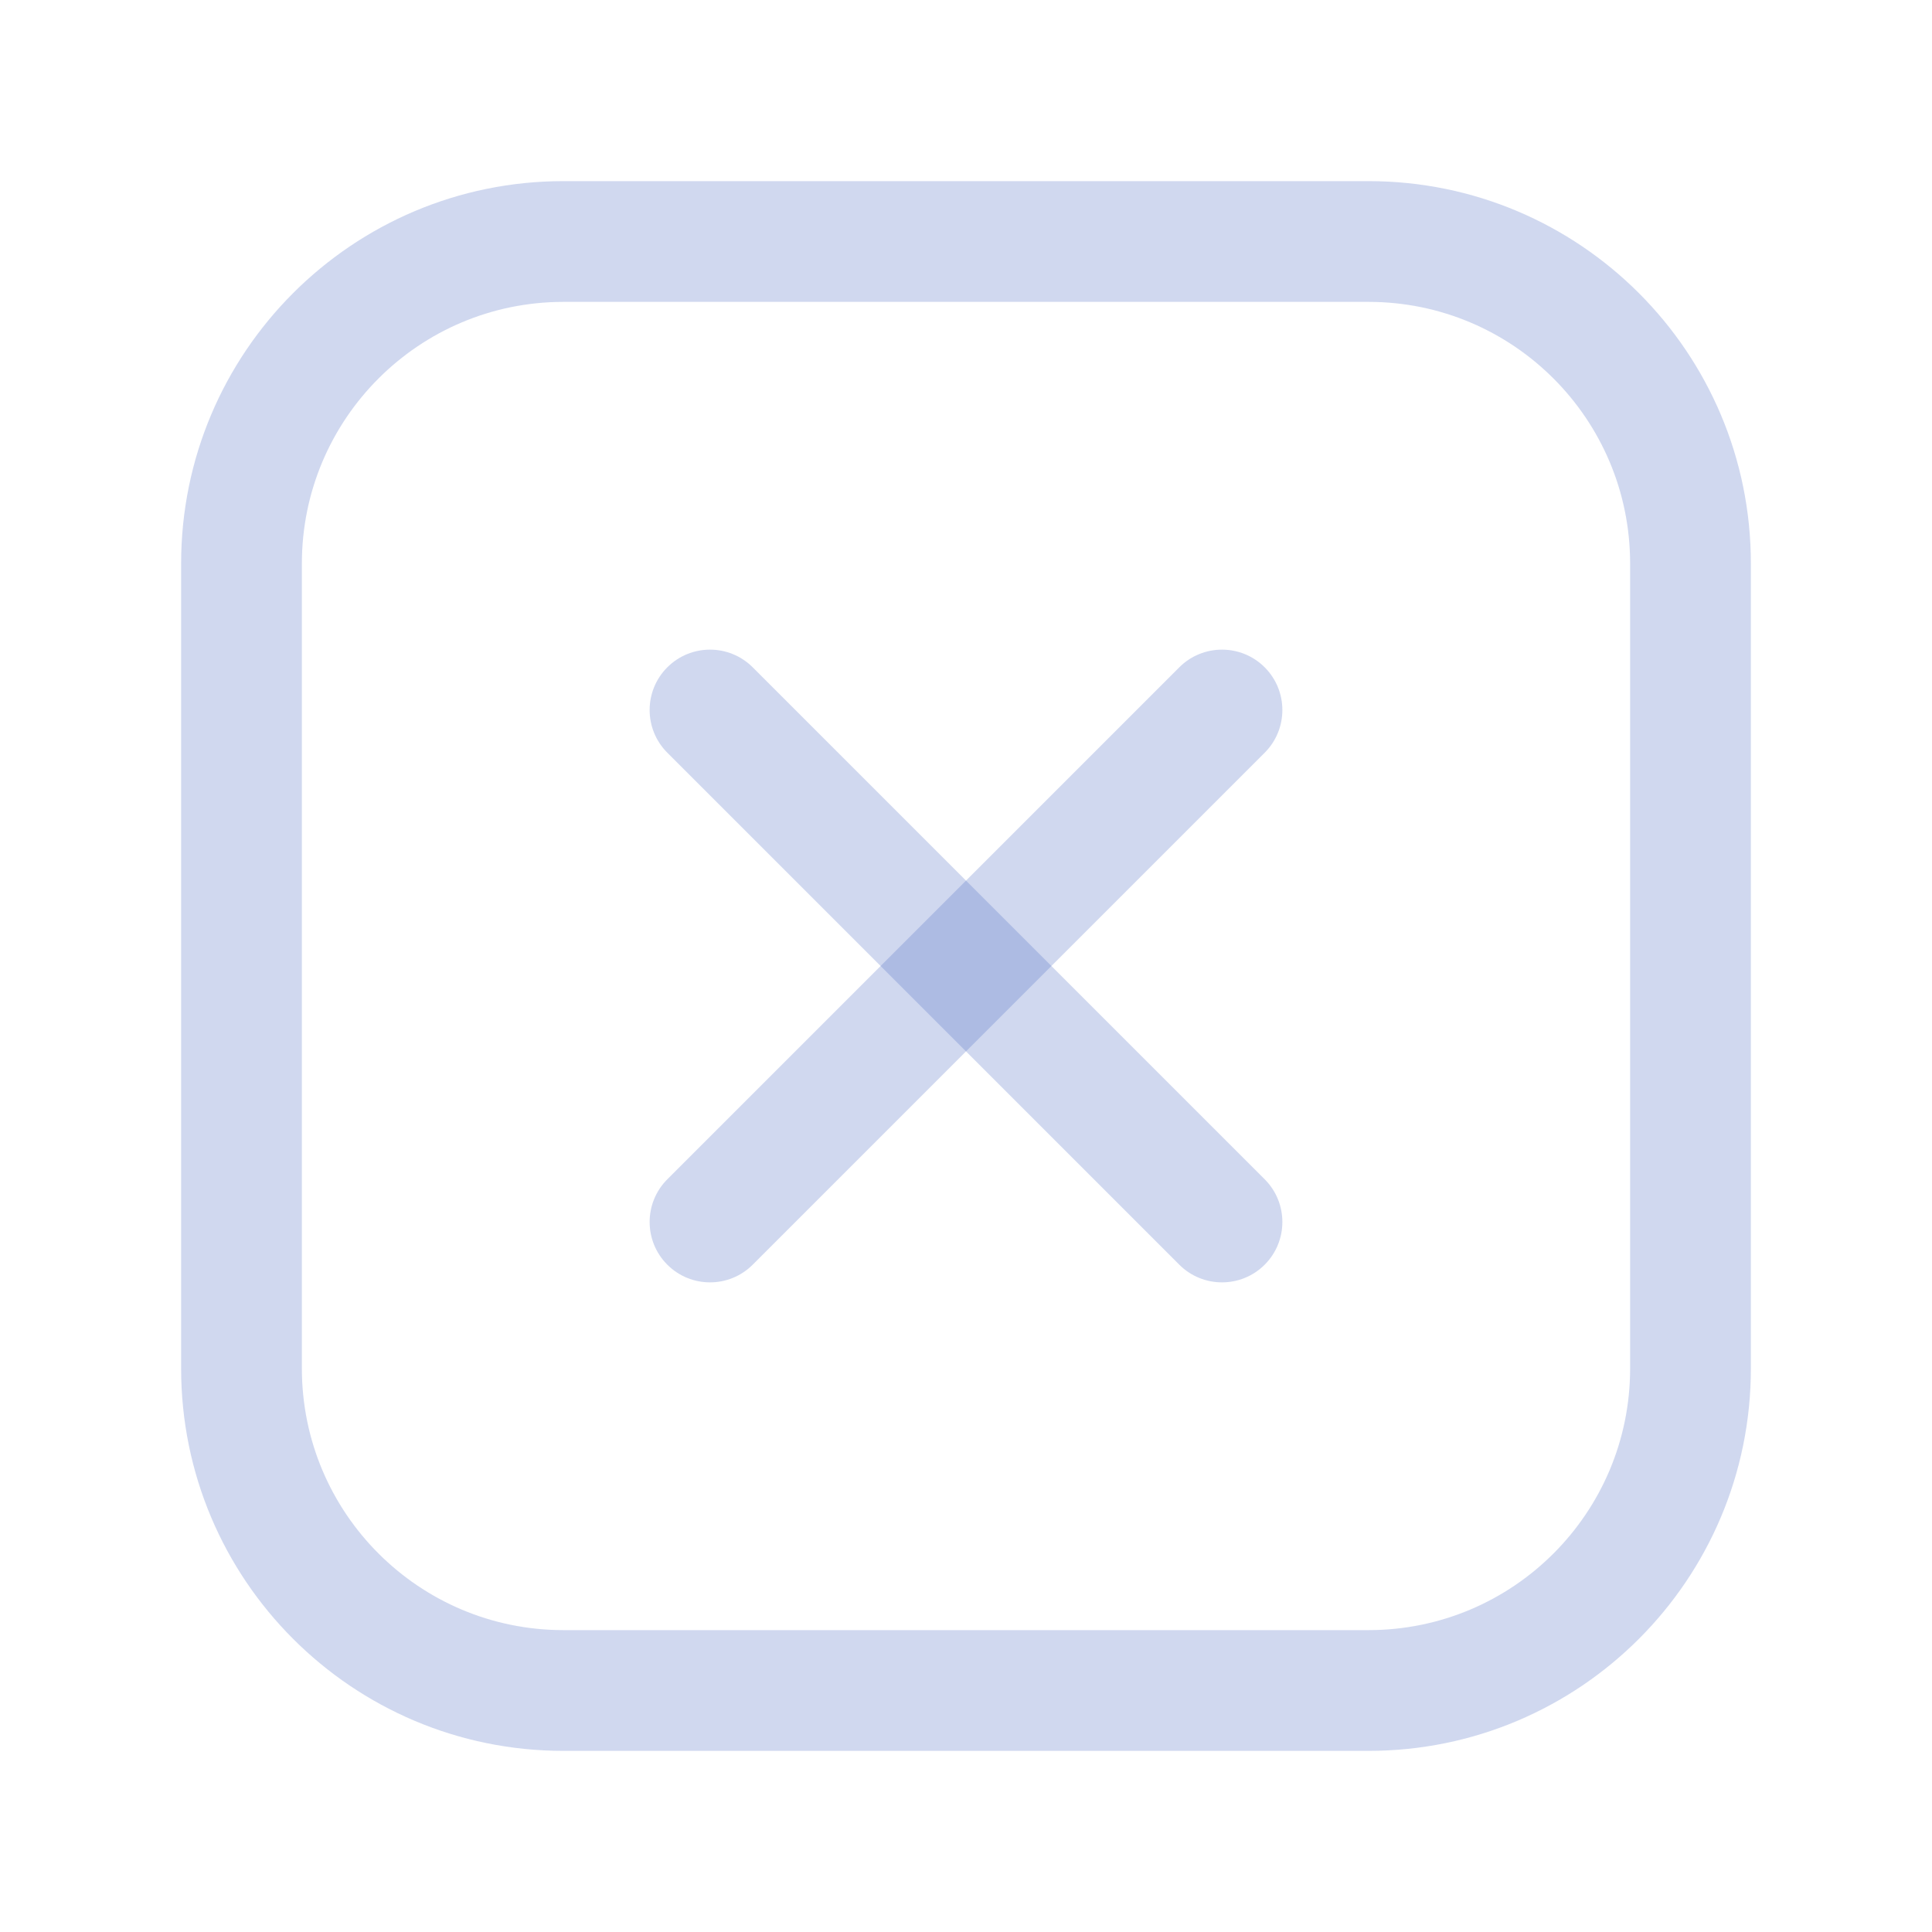 <svg width="40" height="40" viewBox="0 0 40 40" fill="none" xmlns="http://www.w3.org/2000/svg">
<path fill-rule="evenodd" clip-rule="evenodd" d="M11.667 6.25C8.675 6.25 6.25 8.675 6.25 11.667V28.333C6.25 31.325 8.675 33.75 11.667 33.75H28.333C31.325 33.75 33.75 31.325 33.75 28.333V11.667C33.75 8.675 31.325 6.25 28.333 6.25H11.667ZM3.75 11.667C3.75 7.294 7.294 3.75 11.667 3.75H28.333C32.706 3.75 36.25 7.294 36.25 11.667V28.333C36.25 32.706 32.706 36.25 28.333 36.25H11.667C7.294 36.25 3.75 32.706 3.75 28.333V11.667Z" fill="#4667C2" fill-opacity="0.25"/>
<path fill-rule="evenodd" clip-rule="evenodd" d="M26.184 13.816C26.672 14.304 26.672 15.096 26.184 15.584L15.584 26.184C15.096 26.672 14.304 26.672 13.816 26.184C13.328 25.696 13.328 24.904 13.816 24.416L24.416 13.816C24.904 13.328 25.696 13.328 26.184 13.816Z" fill="#4667C2" fill-opacity="0.25"/>
<path fill-rule="evenodd" clip-rule="evenodd" d="M13.816 13.816C14.304 13.328 15.096 13.328 15.584 13.816L26.184 24.416C26.672 24.904 26.672 25.696 26.184 26.184C25.696 26.672 24.904 26.672 24.416 26.184L13.816 15.584C13.328 15.096 13.328 14.304 13.816 13.816Z" fill="#4667C2" fill-opacity="0.25"/>
</svg>
